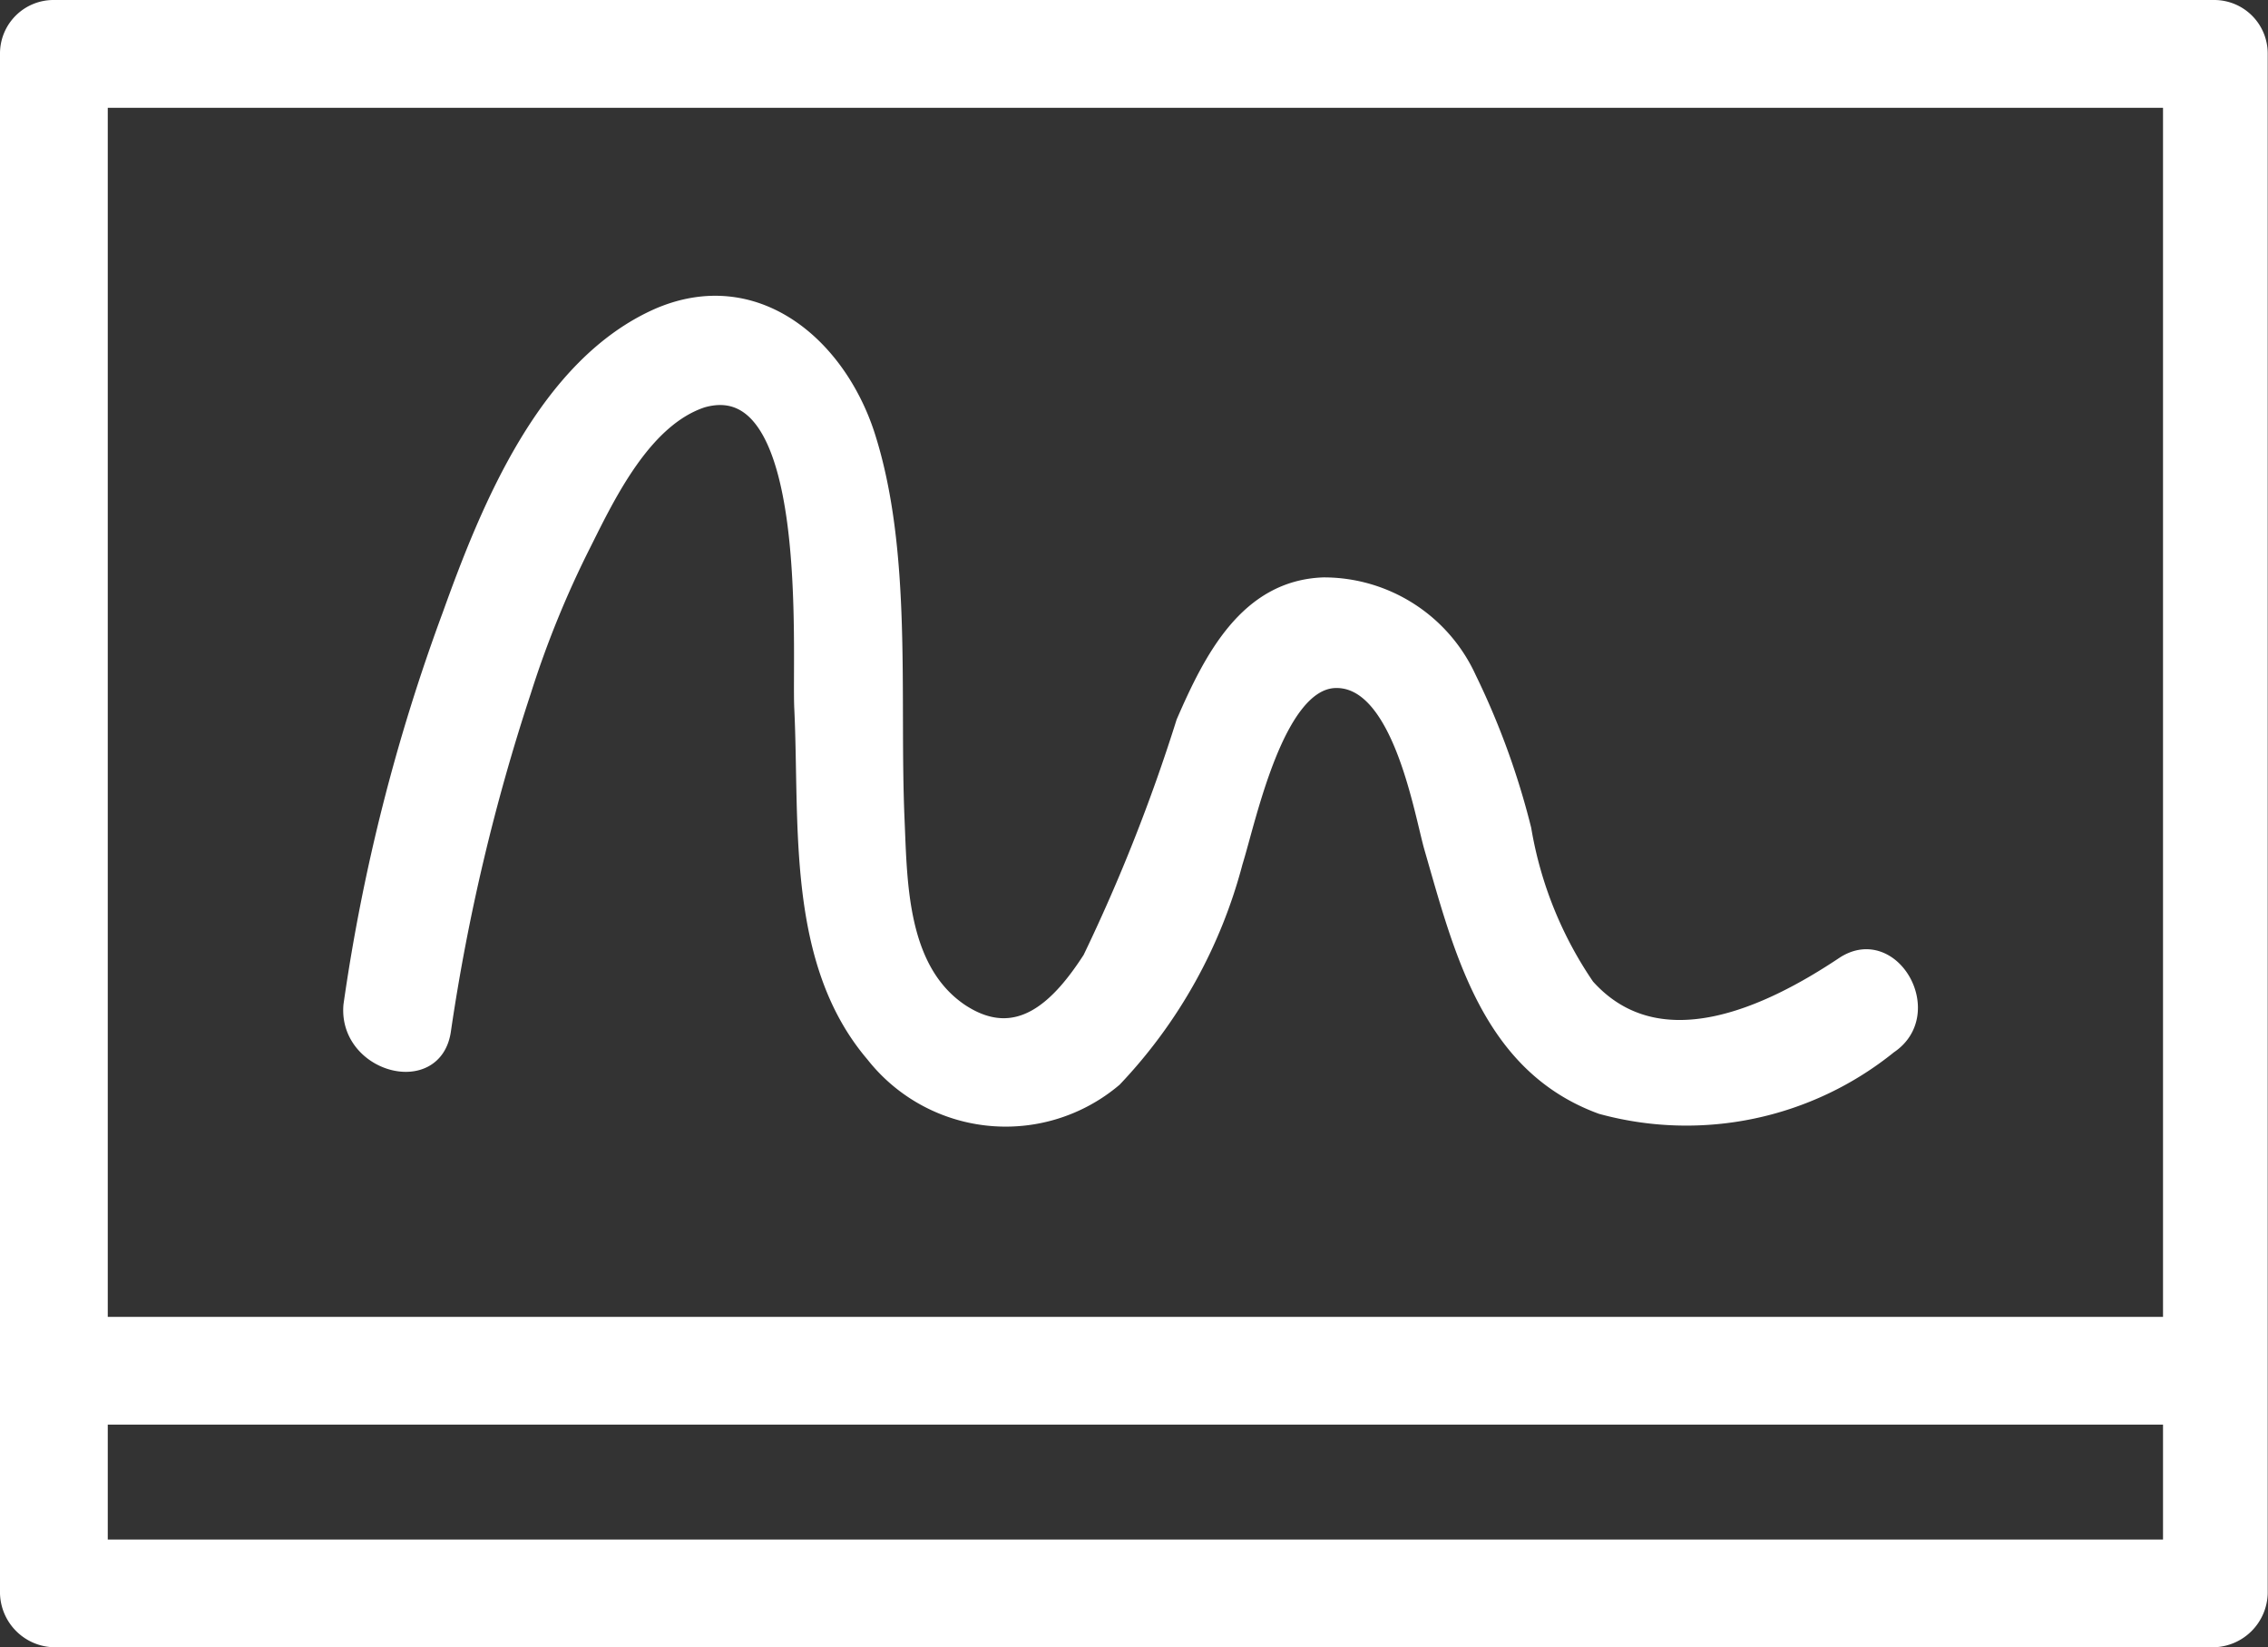 <svg xmlns="http://www.w3.org/2000/svg" width="31.758" height="23.06" viewBox="0 0 31.758 23.06">
  <rect x="0" y="0" width="31.758" height="23.06" fill="#333333" stroke="none"/>
  <g id="Group_105598" data-name="Group 105598" transform="translate(-989.9 -3694.9)">
    <path id="Path_78725" data-name="Path 78725" d="M39.9,8.5H9.654A.649.649,0,0,0,9,9.154V30.706a.674.674,0,0,0,.654.654H39.9a.674.674,0,0,0,.654-.654V9.154A.649.649,0,0,0,39.9,8.5Zm-.654,21.552H10.309V28.243H39.288v1.809Zm0-3.117H10.309V9.809H39.288V26.934Z" transform="translate(981 3686.5)" fill="#fff" stroke="#fff" stroke-width="0.2"/>
    <path id="Path_78726" data-name="Path 78726" d="M22.8,29.432A28.224,28.224,0,0,1,23.919,24.7a13.845,13.845,0,0,1,.847-2.078c.346-.693.847-1.732,1.655-2,1.616-.462,1.347,3.541,1.385,4.31.077,1.616-.115,3.541,1,4.849a2.363,2.363,0,0,0,3.387.346,6.988,6.988,0,0,0,1.693-3.04c.192-.616.577-2.5,1.385-2.54.885-.038,1.193,1.732,1.347,2.309.423,1.462.808,3.079,2.386,3.656a4.527,4.527,0,0,0,4.041-.847c.693-.462.038-1.616-.654-1.155-1.039.693-2.579,1.424-3.579.308a5.5,5.5,0,0,1-.885-2.194,10.744,10.744,0,0,0-.77-2.117,2.238,2.238,0,0,0-2.04-1.309c-1.078.038-1.578,1.039-1.963,1.924a24.657,24.657,0,0,1-1.309,3.31c-.423.654-1,1.27-1.809.731-.847-.577-.847-1.77-.885-2.655-.077-1.732.115-3.772-.423-5.426-.423-1.27-1.578-2.232-2.925-1.655-1.578.693-2.386,2.694-2.925,4.195a26.469,26.469,0,0,0-1.385,5.465C21.418,29.932,22.688,30.279,22.8,29.432Z" transform="translate(973.316 3679.885)" fill="#fff" stroke="#fff" stroke-width="0.2"/>
  </g>
</svg>
